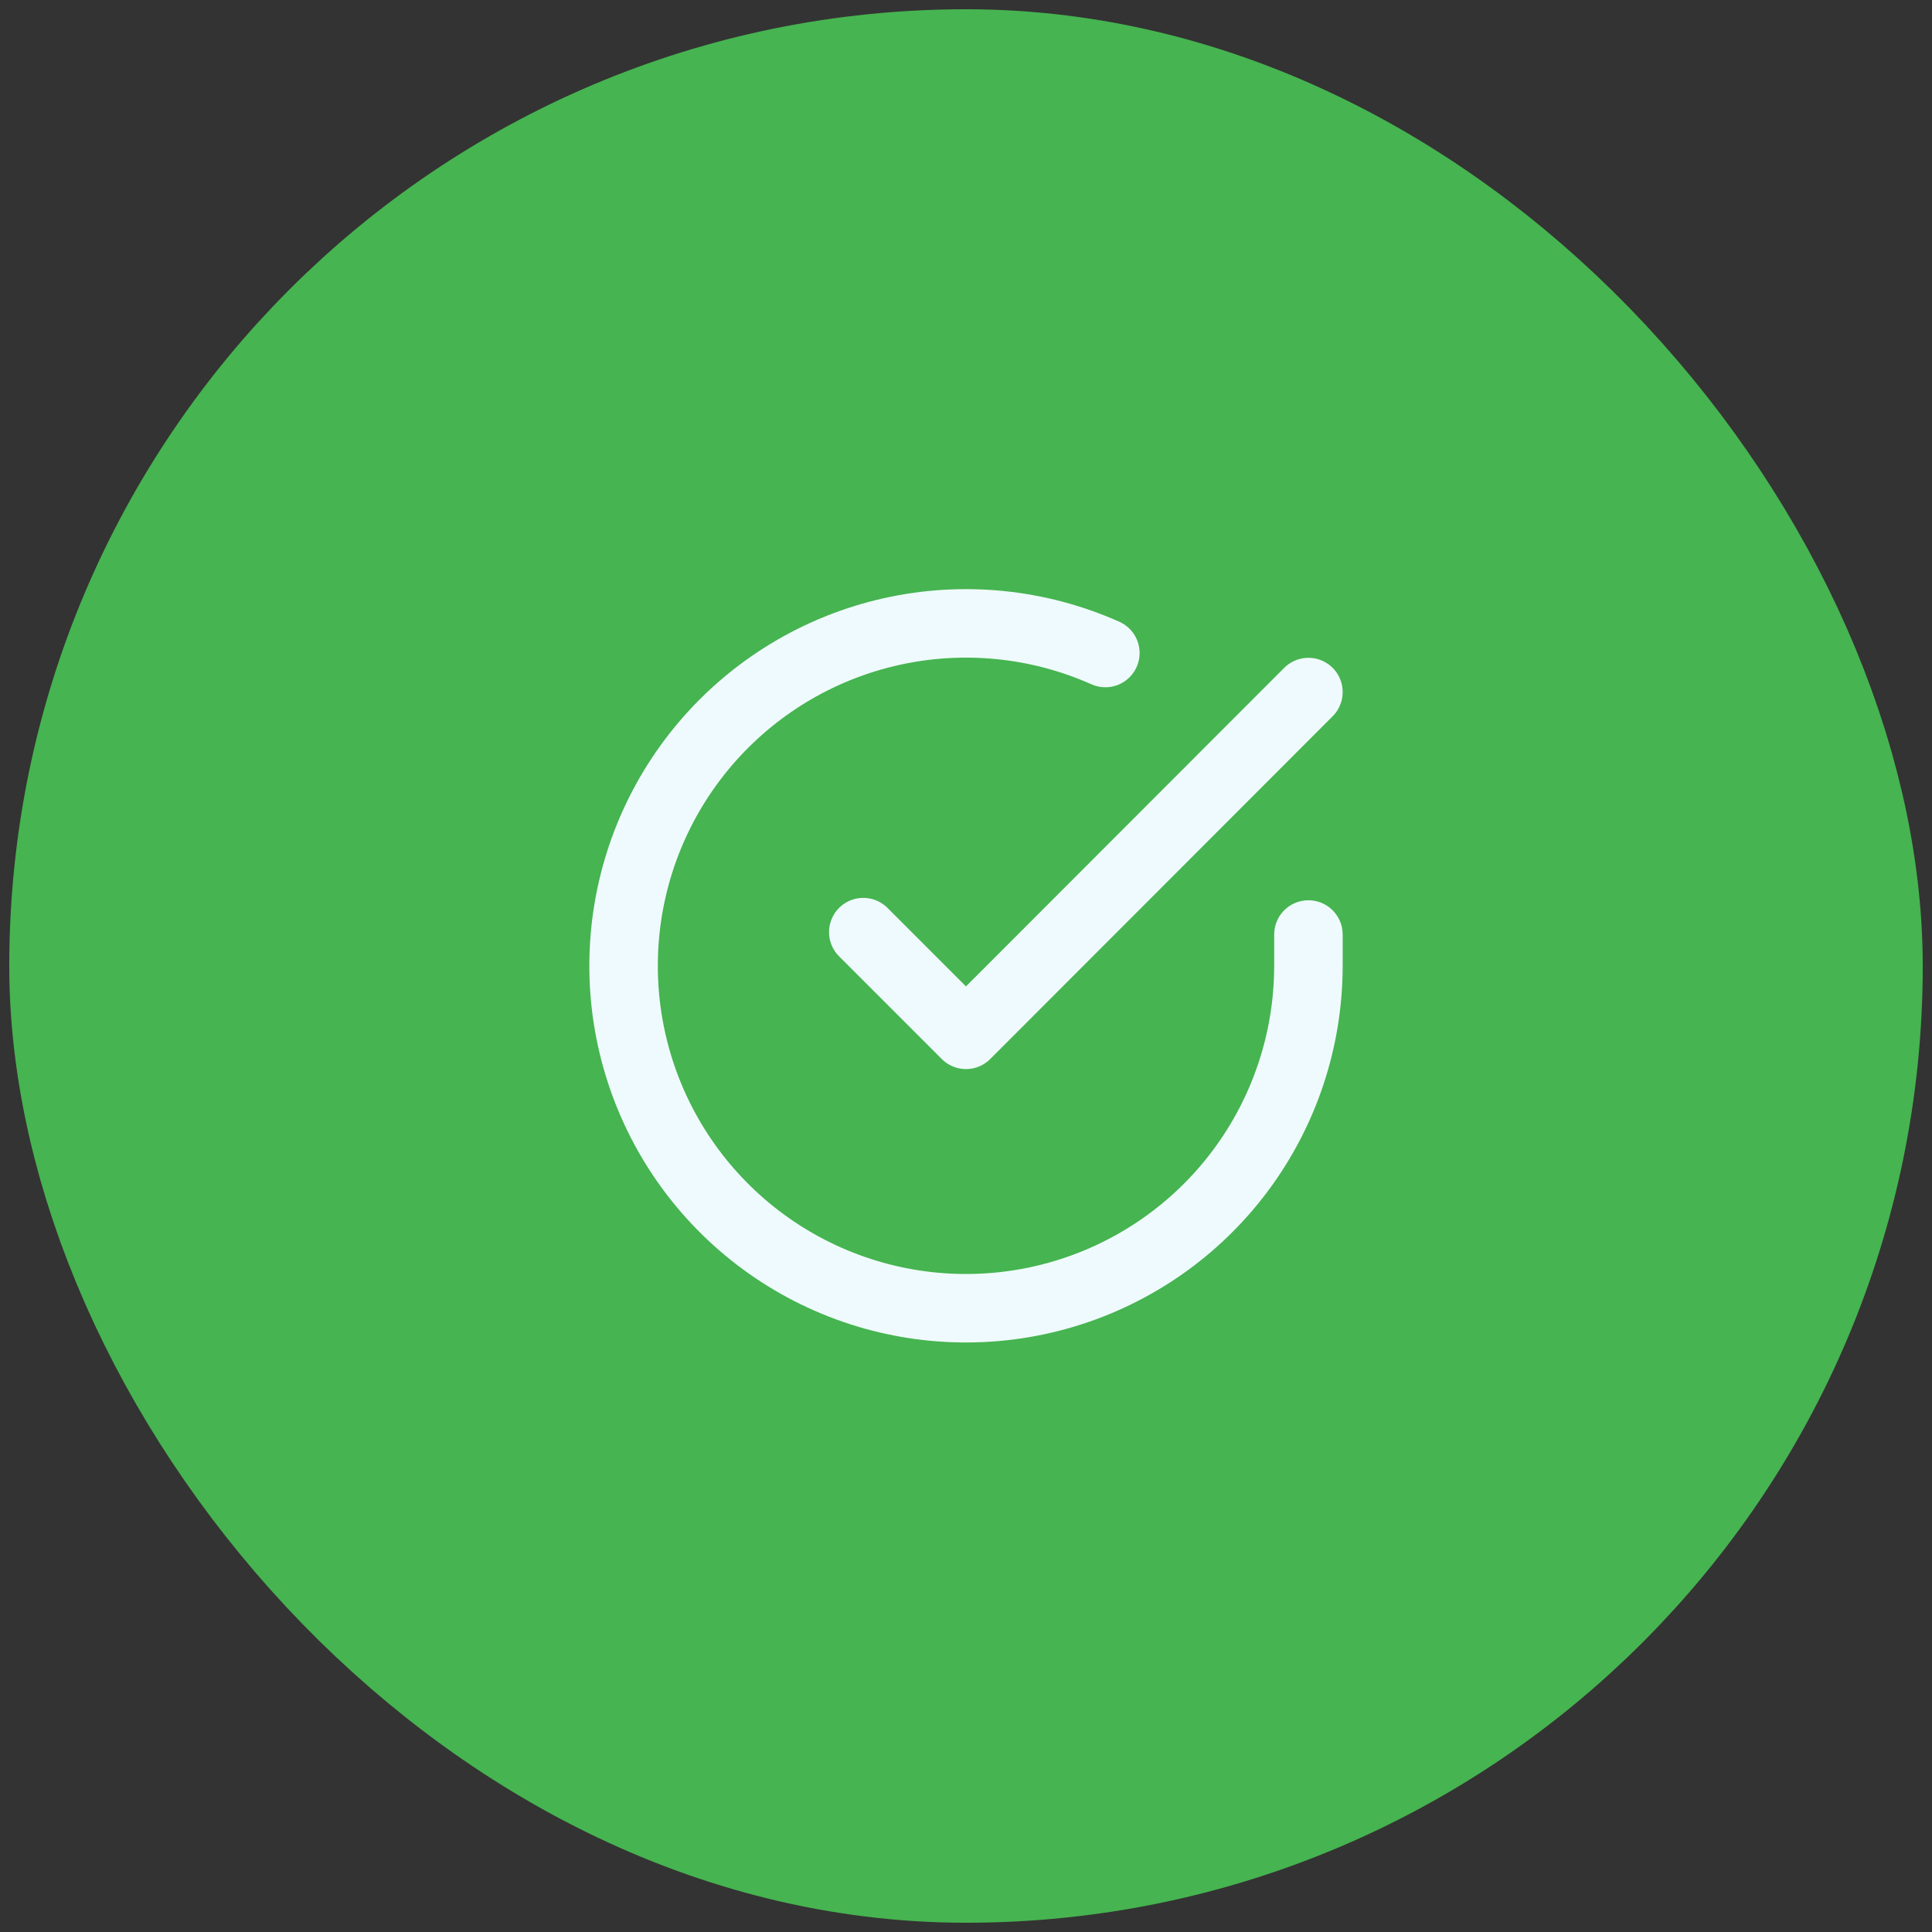 <svg width="67" height="67" viewBox="0 0 67 67" fill="none" xmlns="http://www.w3.org/2000/svg">
<rect x="0" y="0" width="67" height="67" fill="#333333" stroke="none"/>
<rect x="5" y="5" width="57" height="57" rx="28.5" fill="#46B450"/>
<rect x="5" y="5" width="57" height="57" rx="28.5" stroke="#46B450" stroke-width="9.358"/>
<path d="M45.375 32.408V33.5C45.373 36.061 44.544 38.553 43.011 40.604C41.478 42.655 39.323 44.155 36.867 44.881C34.411 45.607 31.787 45.52 29.385 44.633C26.983 43.745 24.932 42.105 23.538 39.957C22.144 37.809 21.482 35.267 21.651 32.712C21.819 30.157 22.809 27.725 24.473 25.778C26.137 23.831 28.385 22.475 30.883 21.91C33.381 21.346 35.994 21.604 38.333 22.646M45.375 24L33.5 35.887L29.938 32.325" stroke="#EFFAFE" stroke-width="2.375" stroke-linecap="round" stroke-linejoin="round"/>
</svg>
